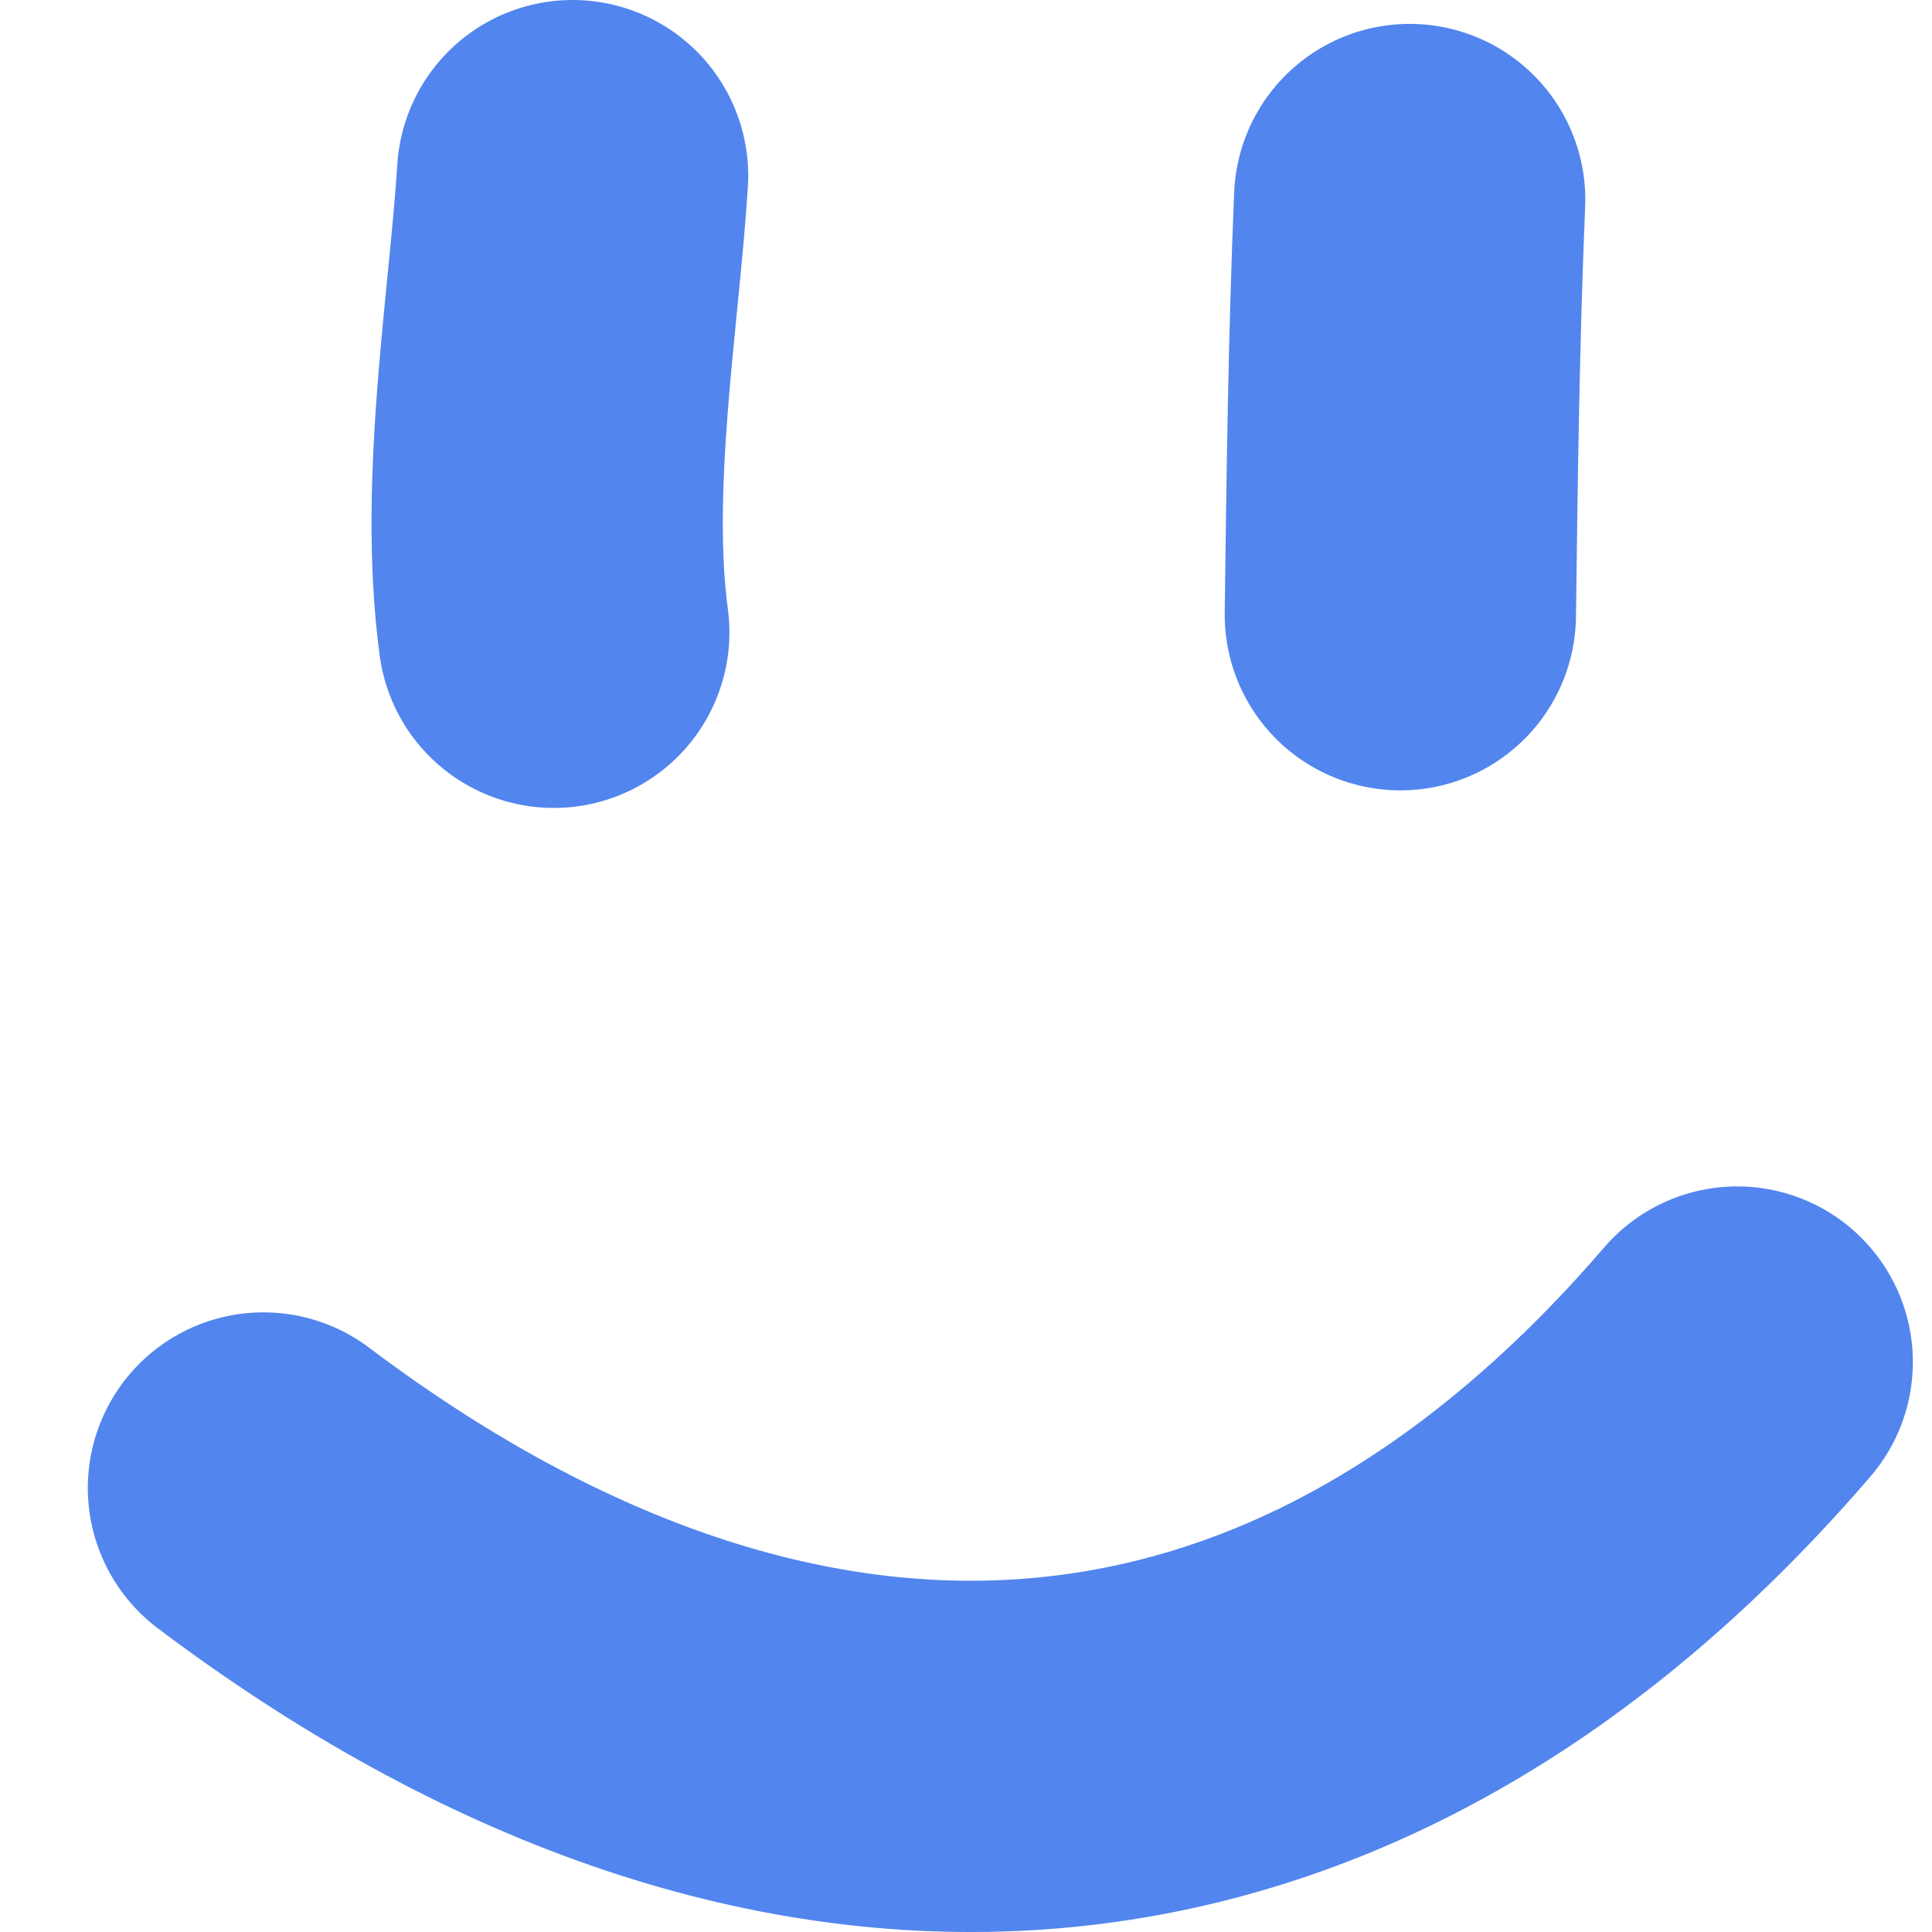 <?xml version="1.0" encoding="UTF-8"?> <svg xmlns="http://www.w3.org/2000/svg" width="11" height="11" viewBox="0 0 11 11" fill="none"><g clip-path="url(#clip0_167_934)"><path d="M3.153 3.6C3.04 2.764 3.213 1.754 3.26 1" stroke="#5285EE" stroke-width="2" stroke-linecap="round" stroke-linejoin="round"></path><path d="M7.973 3.5C7.983 2.71 7.993 1.925 8.026 1.136" stroke="#5285EE" stroke-width="2" stroke-linecap="round" stroke-linejoin="round"></path><path d="M1.5 8.472C4.403 10.659 7.474 10.566 9.891 7.755" stroke="#5285EE" stroke-width="2" stroke-linecap="round" stroke-linejoin="round"></path></g><defs><clipPath id="clip0_167_934"><rect width="11" height="11" fill="white"></rect></clipPath></defs></svg> 